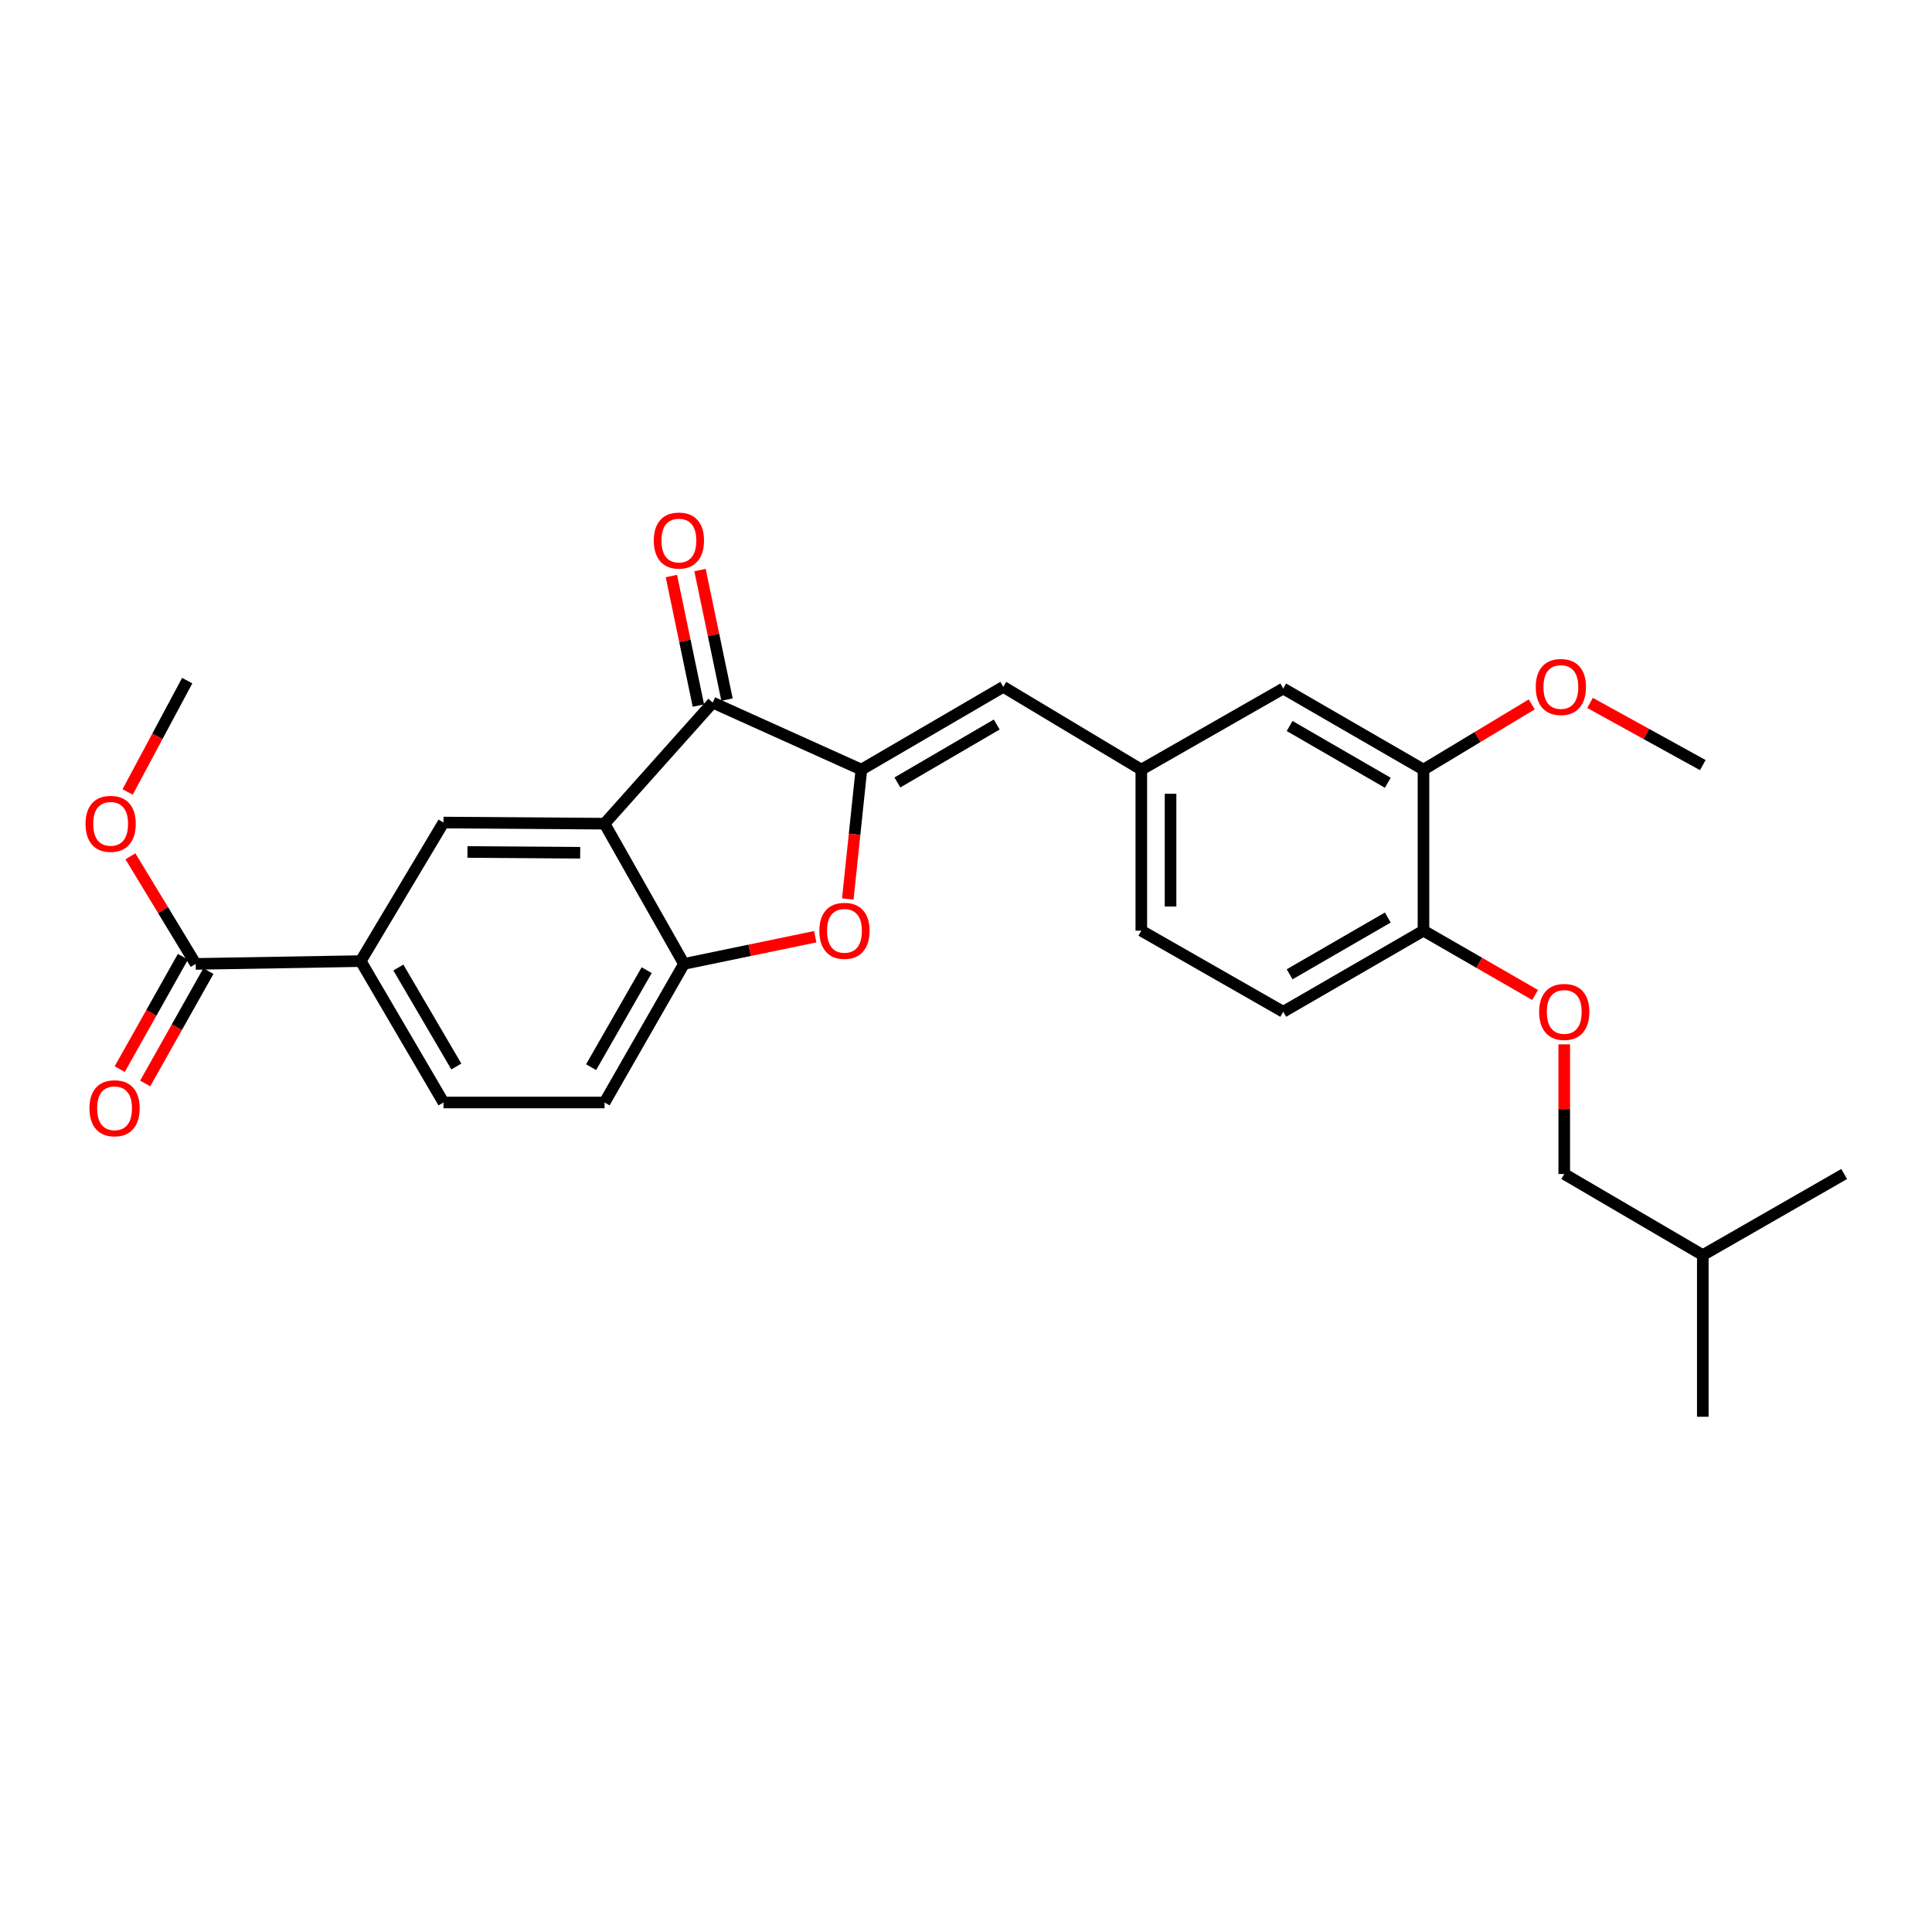 <?xml version='1.0' encoding='iso-8859-1'?>
<svg version='1.1' baseProfile='full'
              xmlns='http://www.w3.org/2000/svg'
                      xmlns:rdkit='http://www.rdkit.org/xml'
                      xmlns:xlink='http://www.w3.org/1999/xlink'
                  xml:space='preserve'
width='1000px' height='1000px' viewBox='0 0 1000 1000'>
<!-- END OF HEADER -->
<rect style='opacity:1.0;fill:#FFFFFF;stroke:none' width='1000' height='1000' x='0' y='0'> </rect>
<path class='bond-1' d='M 445.847,398.355 L 368.894,363.654' style='fill:none;fill-rule:evenodd;stroke:#000000;stroke-width:6px;stroke-linecap:butt;stroke-linejoin:miter;stroke-opacity:1' />
<path class='bond-2' d='M 445.847,398.355 L 442.332,431.828' style='fill:none;fill-rule:evenodd;stroke:#000000;stroke-width:6px;stroke-linecap:butt;stroke-linejoin:miter;stroke-opacity:1' />
<path class='bond-2' d='M 442.332,431.828 L 438.818,465.3' style='fill:none;fill-rule:evenodd;stroke:#FF0000;stroke-width:6px;stroke-linecap:butt;stroke-linejoin:miter;stroke-opacity:1' />
<path class='bond-5' d='M 445.847,398.355 L 519.294,355.506' style='fill:none;fill-rule:evenodd;stroke:#000000;stroke-width:6px;stroke-linecap:butt;stroke-linejoin:miter;stroke-opacity:1' />
<path class='bond-5' d='M 464.491,405.001 L 515.904,375.007' style='fill:none;fill-rule:evenodd;stroke:#000000;stroke-width:6px;stroke-linecap:butt;stroke-linejoin:miter;stroke-opacity:1' />
<path class='bond-0' d='M 312.919,426.338 L 368.894,363.654' style='fill:none;fill-rule:evenodd;stroke:#000000;stroke-width:6px;stroke-linecap:butt;stroke-linejoin:miter;stroke-opacity:1' />
<path class='bond-4' d='M 312.919,426.338 L 229.558,425.75' style='fill:none;fill-rule:evenodd;stroke:#000000;stroke-width:6px;stroke-linecap:butt;stroke-linejoin:miter;stroke-opacity:1' />
<path class='bond-4' d='M 300.308,441.385 L 241.956,440.973' style='fill:none;fill-rule:evenodd;stroke:#000000;stroke-width:6px;stroke-linecap:butt;stroke-linejoin:miter;stroke-opacity:1' />
<path class='bond-27' d='M 312.919,426.338 L 354.019,498.919' style='fill:none;fill-rule:evenodd;stroke:#000000;stroke-width:6px;stroke-linecap:butt;stroke-linejoin:miter;stroke-opacity:1' />
<path class='bond-11' d='M 376.302,362.11 L 369.315,328.587' style='fill:none;fill-rule:evenodd;stroke:#000000;stroke-width:6px;stroke-linecap:butt;stroke-linejoin:miter;stroke-opacity:1' />
<path class='bond-11' d='M 369.315,328.587 L 362.327,295.064' style='fill:none;fill-rule:evenodd;stroke:#FF0000;stroke-width:6px;stroke-linecap:butt;stroke-linejoin:miter;stroke-opacity:1' />
<path class='bond-11' d='M 361.485,365.198 L 354.498,331.675' style='fill:none;fill-rule:evenodd;stroke:#000000;stroke-width:6px;stroke-linecap:butt;stroke-linejoin:miter;stroke-opacity:1' />
<path class='bond-11' d='M 354.498,331.675 L 347.511,298.153' style='fill:none;fill-rule:evenodd;stroke:#FF0000;stroke-width:6px;stroke-linecap:butt;stroke-linejoin:miter;stroke-opacity:1' />
<path class='bond-3' d='M 421.973,484.847 L 387.996,491.883' style='fill:none;fill-rule:evenodd;stroke:#FF0000;stroke-width:6px;stroke-linecap:butt;stroke-linejoin:miter;stroke-opacity:1' />
<path class='bond-3' d='M 387.996,491.883 L 354.019,498.919' style='fill:none;fill-rule:evenodd;stroke:#000000;stroke-width:6px;stroke-linecap:butt;stroke-linejoin:miter;stroke-opacity:1' />
<path class='bond-14' d='M 354.019,498.919 L 312.919,570.651' style='fill:none;fill-rule:evenodd;stroke:#000000;stroke-width:6px;stroke-linecap:butt;stroke-linejoin:miter;stroke-opacity:1' />
<path class='bond-14' d='M 334.722,502.155 L 305.952,552.367' style='fill:none;fill-rule:evenodd;stroke:#000000;stroke-width:6px;stroke-linecap:butt;stroke-linejoin:miter;stroke-opacity:1' />
<path class='bond-6' d='M 229.558,425.75 L 186.701,497.465' style='fill:none;fill-rule:evenodd;stroke:#000000;stroke-width:6px;stroke-linecap:butt;stroke-linejoin:miter;stroke-opacity:1' />
<path class='bond-10' d='M 519.294,355.506 L 590.74,398.355' style='fill:none;fill-rule:evenodd;stroke:#000000;stroke-width:6px;stroke-linecap:butt;stroke-linejoin:miter;stroke-opacity:1' />
<path class='bond-7' d='M 186.701,497.465 L 101.28,498.919' style='fill:none;fill-rule:evenodd;stroke:#000000;stroke-width:6px;stroke-linecap:butt;stroke-linejoin:miter;stroke-opacity:1' />
<path class='bond-28' d='M 186.701,497.465 L 229.558,570.651' style='fill:none;fill-rule:evenodd;stroke:#000000;stroke-width:6px;stroke-linecap:butt;stroke-linejoin:miter;stroke-opacity:1' />
<path class='bond-28' d='M 206.19,500.795 L 236.19,552.025' style='fill:none;fill-rule:evenodd;stroke:#000000;stroke-width:6px;stroke-linecap:butt;stroke-linejoin:miter;stroke-opacity:1' />
<path class='bond-15' d='M 94.685,495.209 L 78.323,524.295' style='fill:none;fill-rule:evenodd;stroke:#000000;stroke-width:6px;stroke-linecap:butt;stroke-linejoin:miter;stroke-opacity:1' />
<path class='bond-15' d='M 78.323,524.295 L 61.961,553.381' style='fill:none;fill-rule:evenodd;stroke:#FF0000;stroke-width:6px;stroke-linecap:butt;stroke-linejoin:miter;stroke-opacity:1' />
<path class='bond-15' d='M 107.876,502.63 L 91.514,531.716' style='fill:none;fill-rule:evenodd;stroke:#000000;stroke-width:6px;stroke-linecap:butt;stroke-linejoin:miter;stroke-opacity:1' />
<path class='bond-15' d='M 91.514,531.716 L 75.152,560.802' style='fill:none;fill-rule:evenodd;stroke:#FF0000;stroke-width:6px;stroke-linecap:butt;stroke-linejoin:miter;stroke-opacity:1' />
<path class='bond-19' d='M 101.28,498.919 L 84.394,471.07' style='fill:none;fill-rule:evenodd;stroke:#000000;stroke-width:6px;stroke-linecap:butt;stroke-linejoin:miter;stroke-opacity:1' />
<path class='bond-19' d='M 84.394,471.07 L 67.507,443.22' style='fill:none;fill-rule:evenodd;stroke:#FF0000;stroke-width:6px;stroke-linecap:butt;stroke-linejoin:miter;stroke-opacity:1' />
<path class='bond-8' d='M 736.794,398.355 L 664.196,356.381' style='fill:none;fill-rule:evenodd;stroke:#000000;stroke-width:6px;stroke-linecap:butt;stroke-linejoin:miter;stroke-opacity:1' />
<path class='bond-8' d='M 718.328,405.162 L 667.51,375.779' style='fill:none;fill-rule:evenodd;stroke:#000000;stroke-width:6px;stroke-linecap:butt;stroke-linejoin:miter;stroke-opacity:1' />
<path class='bond-21' d='M 736.794,398.355 L 764.811,381.473' style='fill:none;fill-rule:evenodd;stroke:#000000;stroke-width:6px;stroke-linecap:butt;stroke-linejoin:miter;stroke-opacity:1' />
<path class='bond-21' d='M 764.811,381.473 L 792.828,364.59' style='fill:none;fill-rule:evenodd;stroke:#FF0000;stroke-width:6px;stroke-linecap:butt;stroke-linejoin:miter;stroke-opacity:1' />
<path class='bond-29' d='M 736.794,398.355 L 736.794,481.716' style='fill:none;fill-rule:evenodd;stroke:#000000;stroke-width:6px;stroke-linecap:butt;stroke-linejoin:miter;stroke-opacity:1' />
<path class='bond-9' d='M 736.794,481.716 L 664.196,523.691' style='fill:none;fill-rule:evenodd;stroke:#000000;stroke-width:6px;stroke-linecap:butt;stroke-linejoin:miter;stroke-opacity:1' />
<path class='bond-9' d='M 718.328,474.909 L 667.51,504.292' style='fill:none;fill-rule:evenodd;stroke:#000000;stroke-width:6px;stroke-linecap:butt;stroke-linejoin:miter;stroke-opacity:1' />
<path class='bond-13' d='M 736.794,481.716 L 765.672,498.353' style='fill:none;fill-rule:evenodd;stroke:#000000;stroke-width:6px;stroke-linecap:butt;stroke-linejoin:miter;stroke-opacity:1' />
<path class='bond-13' d='M 765.672,498.353 L 794.55,514.99' style='fill:none;fill-rule:evenodd;stroke:#FF0000;stroke-width:6px;stroke-linecap:butt;stroke-linejoin:miter;stroke-opacity:1' />
<path class='bond-12' d='M 590.74,398.355 L 664.196,356.381' style='fill:none;fill-rule:evenodd;stroke:#000000;stroke-width:6px;stroke-linecap:butt;stroke-linejoin:miter;stroke-opacity:1' />
<path class='bond-18' d='M 590.74,398.355 L 590.74,481.716' style='fill:none;fill-rule:evenodd;stroke:#000000;stroke-width:6px;stroke-linecap:butt;stroke-linejoin:miter;stroke-opacity:1' />
<path class='bond-18' d='M 605.875,410.859 L 605.875,469.212' style='fill:none;fill-rule:evenodd;stroke:#000000;stroke-width:6px;stroke-linecap:butt;stroke-linejoin:miter;stroke-opacity:1' />
<path class='bond-20' d='M 809.652,540.55 L 809.652,574.103' style='fill:none;fill-rule:evenodd;stroke:#FF0000;stroke-width:6px;stroke-linecap:butt;stroke-linejoin:miter;stroke-opacity:1' />
<path class='bond-20' d='M 809.652,574.103 L 809.652,607.657' style='fill:none;fill-rule:evenodd;stroke:#000000;stroke-width:6px;stroke-linecap:butt;stroke-linejoin:miter;stroke-opacity:1' />
<path class='bond-16' d='M 312.919,570.651 L 229.558,570.651' style='fill:none;fill-rule:evenodd;stroke:#000000;stroke-width:6px;stroke-linecap:butt;stroke-linejoin:miter;stroke-opacity:1' />
<path class='bond-17' d='M 664.196,523.691 L 590.74,481.716' style='fill:none;fill-rule:evenodd;stroke:#000000;stroke-width:6px;stroke-linecap:butt;stroke-linejoin:miter;stroke-opacity:1' />
<path class='bond-23' d='M 66.058,409.919 L 81.478,381.102' style='fill:none;fill-rule:evenodd;stroke:#FF0000;stroke-width:6px;stroke-linecap:butt;stroke-linejoin:miter;stroke-opacity:1' />
<path class='bond-23' d='M 81.478,381.102 L 96.899,352.286' style='fill:none;fill-rule:evenodd;stroke:#000000;stroke-width:6px;stroke-linecap:butt;stroke-linejoin:miter;stroke-opacity:1' />
<path class='bond-22' d='M 809.652,607.657 L 881.367,649.64' style='fill:none;fill-rule:evenodd;stroke:#000000;stroke-width:6px;stroke-linecap:butt;stroke-linejoin:miter;stroke-opacity:1' />
<path class='bond-24' d='M 823.001,363.832 L 852.184,379.925' style='fill:none;fill-rule:evenodd;stroke:#FF0000;stroke-width:6px;stroke-linecap:butt;stroke-linejoin:miter;stroke-opacity:1' />
<path class='bond-24' d='M 852.184,379.925 L 881.367,396.018' style='fill:none;fill-rule:evenodd;stroke:#000000;stroke-width:6px;stroke-linecap:butt;stroke-linejoin:miter;stroke-opacity:1' />
<path class='bond-25' d='M 881.367,649.64 L 954.545,607.657' style='fill:none;fill-rule:evenodd;stroke:#000000;stroke-width:6px;stroke-linecap:butt;stroke-linejoin:miter;stroke-opacity:1' />
<path class='bond-26' d='M 881.367,649.64 L 881.367,733.311' style='fill:none;fill-rule:evenodd;stroke:#000000;stroke-width:6px;stroke-linecap:butt;stroke-linejoin:miter;stroke-opacity:1' />
<path  class='atom-3' d='M 424.094 481.796
Q 424.094 474.996, 427.454 471.196
Q 430.814 467.396, 437.094 467.396
Q 443.374 467.396, 446.734 471.196
Q 450.094 474.996, 450.094 481.796
Q 450.094 488.676, 446.694 492.596
Q 443.294 496.476, 437.094 496.476
Q 430.854 496.476, 427.454 492.596
Q 424.094 488.716, 424.094 481.796
M 437.094 493.276
Q 441.414 493.276, 443.734 490.396
Q 446.094 487.476, 446.094 481.796
Q 446.094 476.236, 443.734 473.436
Q 441.414 470.596, 437.094 470.596
Q 432.774 470.596, 430.414 473.396
Q 428.094 476.196, 428.094 481.796
Q 428.094 487.516, 430.414 490.396
Q 432.774 493.276, 437.094 493.276
' fill='#FF0000'/>
<path  class='atom-12' d='M 338.396 279.785
Q 338.396 272.985, 341.756 269.185
Q 345.116 265.385, 351.396 265.385
Q 357.676 265.385, 361.036 269.185
Q 364.396 272.985, 364.396 279.785
Q 364.396 286.665, 360.996 290.585
Q 357.596 294.465, 351.396 294.465
Q 345.156 294.465, 341.756 290.585
Q 338.396 286.705, 338.396 279.785
M 351.396 291.265
Q 355.716 291.265, 358.036 288.385
Q 360.396 285.465, 360.396 279.785
Q 360.396 274.225, 358.036 271.425
Q 355.716 268.585, 351.396 268.585
Q 347.076 268.585, 344.716 271.385
Q 342.396 274.185, 342.396 279.785
Q 342.396 285.505, 344.716 288.385
Q 347.076 291.265, 351.396 291.265
' fill='#FF0000'/>
<path  class='atom-14' d='M 796.652 523.771
Q 796.652 516.971, 800.012 513.171
Q 803.372 509.371, 809.652 509.371
Q 815.932 509.371, 819.292 513.171
Q 822.652 516.971, 822.652 523.771
Q 822.652 530.651, 819.252 534.571
Q 815.852 538.451, 809.652 538.451
Q 803.412 538.451, 800.012 534.571
Q 796.652 530.691, 796.652 523.771
M 809.652 535.251
Q 813.972 535.251, 816.292 532.371
Q 818.652 529.451, 818.652 523.771
Q 818.652 518.211, 816.292 515.411
Q 813.972 512.571, 809.652 512.571
Q 805.332 512.571, 802.972 515.371
Q 800.652 518.171, 800.652 523.771
Q 800.652 529.491, 802.972 532.371
Q 805.332 535.251, 809.652 535.251
' fill='#FF0000'/>
<path  class='atom-16' d='M 46.297 573.632
Q 46.297 566.832, 49.657 563.032
Q 53.017 559.232, 59.297 559.232
Q 65.577 559.232, 68.937 563.032
Q 72.297 566.832, 72.297 573.632
Q 72.297 580.512, 68.897 584.432
Q 65.497 588.312, 59.297 588.312
Q 53.057 588.312, 49.657 584.432
Q 46.297 580.552, 46.297 573.632
M 59.297 585.112
Q 63.617 585.112, 65.937 582.232
Q 68.297 579.312, 68.297 573.632
Q 68.297 568.072, 65.937 565.272
Q 63.617 562.432, 59.297 562.432
Q 54.977 562.432, 52.617 565.232
Q 50.297 568.032, 50.297 573.632
Q 50.297 579.352, 52.617 582.232
Q 54.977 585.112, 59.297 585.112
' fill='#FF0000'/>
<path  class='atom-20' d='M 44.271 426.418
Q 44.271 419.618, 47.631 415.818
Q 50.991 412.018, 57.271 412.018
Q 63.551 412.018, 66.911 415.818
Q 70.271 419.618, 70.271 426.418
Q 70.271 433.298, 66.871 437.218
Q 63.471 441.098, 57.271 441.098
Q 51.031 441.098, 47.631 437.218
Q 44.271 433.338, 44.271 426.418
M 57.271 437.898
Q 61.591 437.898, 63.911 435.018
Q 66.271 432.098, 66.271 426.418
Q 66.271 420.858, 63.911 418.058
Q 61.591 415.218, 57.271 415.218
Q 52.951 415.218, 50.591 418.018
Q 48.271 420.818, 48.271 426.418
Q 48.271 432.138, 50.591 435.018
Q 52.951 437.898, 57.271 437.898
' fill='#FF0000'/>
<path  class='atom-22' d='M 794.903 355.586
Q 794.903 348.786, 798.263 344.986
Q 801.623 341.186, 807.903 341.186
Q 814.183 341.186, 817.543 344.986
Q 820.903 348.786, 820.903 355.586
Q 820.903 362.466, 817.503 366.386
Q 814.103 370.266, 807.903 370.266
Q 801.663 370.266, 798.263 366.386
Q 794.903 362.506, 794.903 355.586
M 807.903 367.066
Q 812.223 367.066, 814.543 364.186
Q 816.903 361.266, 816.903 355.586
Q 816.903 350.026, 814.543 347.226
Q 812.223 344.386, 807.903 344.386
Q 803.583 344.386, 801.223 347.186
Q 798.903 349.986, 798.903 355.586
Q 798.903 361.306, 801.223 364.186
Q 803.583 367.066, 807.903 367.066
' fill='#FF0000'/>
</svg>
